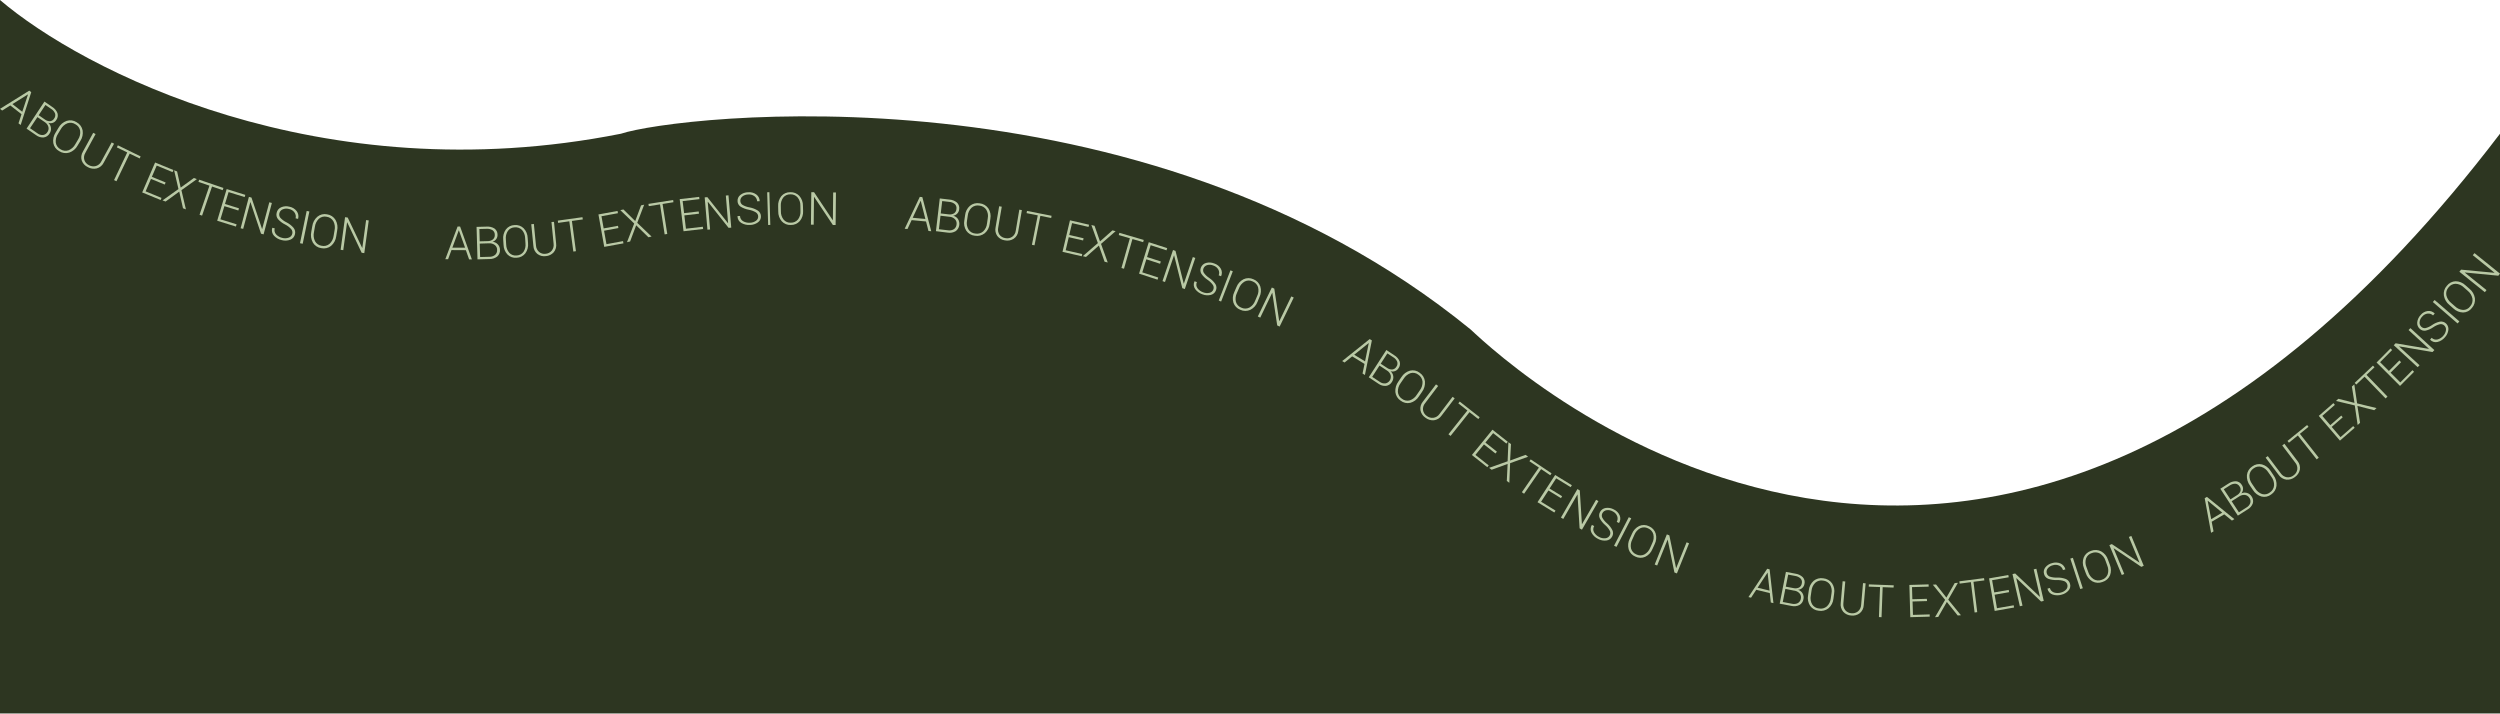 <svg width="1600" height="457" viewBox="0 0 1600 457" fill="none" xmlns="http://www.w3.org/2000/svg">
<path d="M397.39 85.588C204.508 123.938 52.096 44.509 2.28882e-05 0L0 456.628H1600L1600 282.851L1600 85.588C1270.3 518.486 964.516 232.718 941.277 210.927C729.223 38.059 432.249 73.966 397.39 85.588Z" fill="#2D3621"/>
<g clip-path="url(#clip0_103_1594)">
<path d="M13.762 73.089L6.59 67.486L1.386 70.755L0 69.669L18.734 58L20 59.006L13.229 80L11.833 78.914L13.762 73.089ZM7.956 66.611L14.254 71.54L17.911 60.475L17.85 60.424L7.956 66.611Z" fill="#B9C9A5"/>
<path d="M17 82.327L28.44 65L33.41 68.419C34.926 69.34 36.109 70.739 36.78 72.406C37.012 73.156 37.061 73.952 36.925 74.726C36.788 75.5 36.468 76.229 35.994 76.849C35.467 77.678 34.684 78.303 33.768 78.624C32.844 78.929 31.849 78.929 30.925 78.624C31.878 79.442 32.48 80.606 32.605 81.87C32.752 83.13 32.441 84.401 31.73 85.441C31.323 86.138 30.764 86.729 30.097 87.171C29.43 87.612 28.673 87.891 27.884 87.987C26.173 88.089 24.482 87.568 23.113 86.516L17 82.327ZM23.958 74.942L19.216 82.043L23.958 85.32C24.981 86.114 26.253 86.504 27.536 86.415C28.116 86.334 28.672 86.12 29.16 85.79C29.649 85.46 30.058 85.022 30.359 84.508C30.69 84.045 30.917 83.513 31.025 82.951C31.134 82.388 31.12 81.808 30.985 81.251C30.644 80.026 29.882 78.967 28.838 78.269L28.649 78.137L23.958 74.942ZM24.753 73.734L28.828 76.555C29.781 77.27 30.946 77.628 32.128 77.569C32.653 77.494 33.154 77.299 33.595 76.999C34.035 76.698 34.404 76.3 34.672 75.834C35.014 75.387 35.245 74.861 35.343 74.303C35.442 73.744 35.406 73.17 35.239 72.629C34.717 71.372 33.81 70.322 32.655 69.636L29.076 67.181L24.753 73.734Z" fill="#B9C9A5"/>
<path d="M49.65 93.175C48.505 95.28 46.608 96.882 44.334 97.663C43.259 97.993 42.124 98.082 41.01 97.924C39.897 97.765 38.832 97.364 37.893 96.747C36.914 96.219 36.066 95.48 35.411 94.584C34.757 93.688 34.312 92.656 34.11 91.567C33.749 89.203 34.284 86.79 35.613 84.799L37.382 81.868C38.52 79.768 40.4 78.162 42.657 77.359C43.716 77.018 44.838 76.918 45.941 77.068C47.044 77.217 48.099 77.613 49.027 78.224C50.018 78.758 50.878 79.504 51.544 80.409C52.211 81.313 52.667 82.354 52.881 83.455C53.258 85.822 52.733 88.243 51.409 90.244L49.65 93.175ZM49.947 89.338C51.052 87.695 51.534 85.715 51.306 83.751C51.159 82.857 50.805 82.01 50.273 81.275C49.74 80.541 49.044 79.939 48.239 79.517C47.496 79.022 46.646 78.707 45.758 78.6C44.87 78.492 43.969 78.593 43.127 78.896C41.302 79.643 39.794 81 38.864 82.733L37.085 85.694C35.974 87.35 35.485 89.343 35.705 91.322C35.835 92.201 36.171 93.037 36.684 93.763C37.197 94.489 37.873 95.086 38.66 95.505C39.413 96.011 40.275 96.337 41.176 96.455C42.077 96.573 42.994 96.482 43.853 96.187C45.705 95.456 47.234 94.092 48.168 92.34L49.947 89.338Z" fill="#B9C9A5"/>
<path d="M73 91.976L66.382 104.073C65.955 104.971 65.335 105.768 64.564 106.41C63.793 107.052 62.889 107.523 61.915 107.791C59.956 108.249 57.893 107.948 56.157 106.949C54.365 106.099 52.985 104.595 52.315 102.76C52.019 101.821 51.93 100.833 52.054 99.858C52.178 98.884 52.511 97.946 53.032 97.107L59.651 85L61.177 85.802L54.59 97.909C54.178 98.574 53.911 99.316 53.805 100.086C53.7 100.857 53.757 101.641 53.975 102.389C54.204 103.103 54.579 103.765 55.078 104.334C55.576 104.902 56.187 105.366 56.874 105.696C57.546 106.078 58.289 106.326 59.059 106.424C59.83 106.522 60.612 106.469 61.361 106.268C62.128 106.034 62.836 105.645 63.439 105.127C64.043 104.609 64.528 103.974 64.865 103.261L71.474 91.154L73 91.976Z" fill="#B9C9A5"/>
<path d="M89.403 101.411L82.993 98.338L74.529 116L73 115.252L81.424 97.559L74.792 94.332L75.43 93L90 100.1L89.403 101.411Z" fill="#B9C9A5"/>
<path d="M105.429 118.128L96.612 114.508L93.191 122.464L103.372 126.669L102.804 128L91 123.16L99.269 104L111 108.82L110.421 110.161L100.292 105.966L97.191 113.166L106.008 116.787L105.429 118.128Z" fill="#B9C9A5"/>
<path d="M115.628 120.074L124.102 113.912L126 114.642L116.112 121.715L118.98 134L117.111 133.28L114.718 122.635L105.978 128.988L104 128.258L114.214 121.005L111.445 109L113.344 109.73L115.628 120.074Z" fill="#B9C9A5"/>
<path d="M142.517 121.722L135.698 119.372L129.331 138L127.698 137.436L134.055 118.818L127 116.406L127.472 115L143 120.296L142.517 121.722Z" fill="#B9C9A5"/>
<path d="M152.548 134.717L143.604 131.941L141.074 140.352L151.415 143.56L150.99 145L139 141.278L145.071 121L157 124.712L156.565 126.131L146.295 122.933L143.998 130.553L152.943 133.329L152.548 134.717Z" fill="#B9C9A5"/>
<path d="M168.692 150L167.05 149.558L160.299 129.387H160.209L155.642 146.472L154 146.101L159.298 126L160.94 126.442L167.711 146.543H167.801L172.358 129.457L174 129.899L168.692 150Z" fill="#B9C9A5"/>
<path d="M187.054 149.583C187.181 149.078 187.188 148.55 187.073 148.042C186.957 147.534 186.724 147.06 186.391 146.659C185.295 145.448 183.985 144.45 182.526 143.713C180.792 142.875 179.237 141.71 177.946 140.282C177.476 139.715 177.15 139.043 176.996 138.323C176.843 137.603 176.867 136.857 177.065 136.148C177.226 135.385 177.568 134.672 178.062 134.068C178.556 133.463 179.187 132.986 179.904 132.676C181.578 131.938 183.456 131.8 185.22 132.283C187.102 132.618 188.784 133.657 189.924 135.187C190.426 135.873 190.765 136.665 190.914 137.501C191.063 138.337 191.018 139.197 190.784 140.013V140.086L189.178 139.724C189.344 139.085 189.366 138.418 189.245 137.77C189.123 137.122 188.86 136.508 188.473 135.973C187.624 134.801 186.355 134.001 184.93 133.74C183.583 133.348 182.141 133.443 180.858 134.009C180.341 134.237 179.885 134.581 179.526 135.015C179.166 135.45 178.913 135.961 178.785 136.51C178.658 137.009 178.65 137.532 178.763 138.035C178.877 138.538 179.108 139.007 179.438 139.404C180.565 140.616 181.912 141.604 183.407 142.318C185.116 143.18 186.637 144.37 187.883 145.822C188.347 146.392 188.669 147.064 188.822 147.783C188.975 148.501 188.955 149.246 188.763 149.956C188.601 150.725 188.249 151.442 187.739 152.041C187.229 152.64 186.576 153.102 185.842 153.387C184.111 154.08 182.2 154.189 180.402 153.697C178.487 153.304 176.74 152.333 175.397 150.917C174.771 150.249 174.334 149.427 174.13 148.536C173.926 147.644 173.963 146.715 174.237 145.842V145.77L175.832 146.132C175.625 146.825 175.607 147.562 175.78 148.265C175.953 148.968 176.311 149.612 176.817 150.131C177.868 151.208 179.217 151.949 180.692 152.26C182.059 152.636 183.511 152.568 184.837 152.064C185.387 151.872 185.879 151.544 186.267 151.11C186.655 150.676 186.926 150.151 187.054 149.583Z" fill="#B9C9A5"/>
<path d="M193.72 156L192 155.652L196.269 135L198 135.348L193.72 156Z" fill="#B9C9A5"/>
<path d="M215.202 151.172C214.899 153.59 213.712 155.804 211.879 157.37C210.999 158.069 209.979 158.561 208.891 158.811C207.803 159.061 206.674 159.063 205.586 158.816C204.493 158.668 203.446 158.273 202.522 157.66C201.598 157.047 200.82 156.232 200.246 155.273C199.073 153.16 198.712 150.679 199.232 148.31L199.83 144.901C200.131 142.491 201.301 140.281 203.113 138.703C203.97 137.989 204.972 137.479 206.047 137.213C207.123 136.947 208.243 136.93 209.325 137.164C210.432 137.317 211.492 137.718 212.429 138.338C213.366 138.957 214.158 139.781 214.746 140.748C215.931 142.857 216.293 145.343 215.76 147.711L215.202 151.172ZM214.118 147.422C214.558 145.465 214.295 143.413 213.378 141.637C212.927 140.846 212.303 140.171 211.554 139.666C210.805 139.16 209.952 138.838 209.062 138.724C208.199 138.522 207.302 138.53 206.443 138.748C205.584 138.965 204.787 139.385 204.116 139.974C202.693 141.337 201.779 143.163 201.532 145.139L200.935 148.579C200.489 150.533 200.733 152.585 201.624 154.374C202.052 155.161 202.655 155.835 203.386 156.341C204.116 156.848 204.953 157.171 205.829 157.287C206.708 157.499 207.624 157.499 208.504 157.288C209.383 157.076 210.202 156.658 210.896 156.068C212.344 154.717 213.277 152.887 213.53 150.903L214.118 147.422Z" fill="#B9C9A5"/>
<path d="M233.149 162L231.457 161.765L222.2 142.261H222.13L219.692 160.109L218 159.874L220.841 139L222.533 139.235L231.8 158.657H231.88L234.308 140.84L236 141.085L233.149 162Z" fill="#B9C9A5"/>
<path d="M298.16 160.115L288.942 160.054L286.783 165.888H285L292.843 145H294.473L302 166H300.217L298.16 160.115ZM289.502 158.519H297.651L293.699 147.439H293.607L289.502 158.519Z" fill="#B9C9A5"/>
<path d="M305.6 166L305 145.21L311.203 145.038C313.035 144.865 314.876 145.28 316.445 146.22C317.083 146.688 317.597 147.3 317.941 148.004C318.284 148.707 318.449 149.482 318.42 150.261C318.466 151.245 318.175 152.216 317.592 153.019C317.008 153.823 316.18 154.427 315.225 154.746C316.531 154.843 317.745 155.438 318.606 156.403C319.474 157.336 319.963 158.547 319.981 159.808C320.05 160.612 319.931 161.422 319.632 162.175C319.333 162.927 318.861 163.604 318.254 164.151C316.866 165.245 315.126 165.825 313.343 165.788L305.6 166ZM307.026 154.464L312.144 154.322C313.362 154.335 314.548 153.939 315.504 153.201C315.913 152.829 316.23 152.371 316.431 151.862C316.632 151.352 316.711 150.805 316.662 150.261C316.684 149.696 316.565 149.133 316.314 148.623C316.064 148.112 315.69 147.669 315.225 147.332C314.036 146.629 312.648 146.317 311.265 146.443L306.799 146.564L307.026 154.464ZM307.026 155.908L307.275 164.505L313.23 164.343C314.568 164.384 315.874 163.941 316.9 163.101C317.341 162.691 317.682 162.189 317.898 161.633C318.115 161.077 318.201 160.481 318.151 159.888C318.161 159.313 318.04 158.742 317.797 158.218C317.554 157.694 317.194 157.229 316.745 156.858C315.731 156.063 314.455 155.657 313.157 155.716H312.919L307.026 155.908Z" fill="#B9C9A5"/>
<path d="M337.947 155.656C338.194 157.968 337.57 160.289 336.2 162.161C335.532 163.016 334.683 163.711 333.715 164.195C332.747 164.679 331.684 164.94 330.603 164.958C329.541 165.074 328.467 164.948 327.459 164.591C326.452 164.233 325.537 163.653 324.781 162.892C323.205 161.202 322.309 158.983 322.268 156.665L322.052 153.353C321.81 151.047 322.418 148.733 323.76 146.849C324.411 145.995 325.244 145.3 326.197 144.814C327.15 144.328 328.2 144.064 329.268 144.041C330.341 143.926 331.427 144.053 332.446 144.412C333.464 144.771 334.391 145.353 335.159 146.117C336.763 147.792 337.675 150.018 337.712 152.345L337.947 155.656ZM336.082 152.424C336.061 150.511 335.365 148.668 334.118 147.224C333.517 146.589 332.777 146.104 331.958 145.805C331.138 145.507 330.261 145.404 329.396 145.504C328.539 145.514 327.696 145.727 326.937 146.128C326.177 146.528 325.523 147.104 325.027 147.807C323.989 149.405 323.537 151.318 323.75 153.215L323.957 156.556C323.992 158.475 324.686 160.323 325.92 161.785C326.505 162.417 327.229 162.902 328.034 163.203C328.838 163.503 329.701 163.61 330.554 163.515C331.425 163.502 332.28 163.288 333.055 162.889C333.83 162.489 334.503 161.915 335.022 161.212C336.079 159.608 336.535 157.677 336.308 155.765L336.082 152.424Z" fill="#B9C9A5"/>
<path d="M354.558 142L355.917 155.856C356.069 156.847 356.012 157.859 355.748 158.825C355.484 159.79 355.021 160.686 354.39 161.452C353.071 162.921 351.247 163.808 349.302 163.924C347.394 164.205 345.454 163.7 343.907 162.52C343.149 161.896 342.53 161.113 342.09 160.223C341.651 159.334 341.401 158.358 341.359 157.362L340 143.506L341.676 143.333L343.035 157.189C343.08 157.97 343.279 158.733 343.62 159.432C343.961 160.131 344.437 160.753 345.018 161.258C345.596 161.731 346.261 162.079 346.974 162.28C347.686 162.481 348.431 162.532 349.163 162.428C349.924 162.382 350.668 162.177 351.35 161.828C352.032 161.478 352.637 160.99 353.13 160.394C353.618 159.776 353.973 159.06 354.175 158.293C354.376 157.525 354.419 156.723 354.301 155.938L352.942 142.081L354.558 142Z" fill="#B9C9A5"/>
<path d="M373 140.437L366.026 141.396L368.596 160.766L366.933 161L364.362 141.63L357.189 142.65L357 141.192L372.771 139L373 140.437Z" fill="#B9C9A5"/>
<path d="M395.774 145.958L386.599 147.656L388.132 156.261L398.738 154.317L399 155.749L386.71 158L383 137.241L395.219 135L395.481 136.453L384.946 138.387L386.337 146.183L395.512 144.505L395.774 145.958Z" fill="#B9C9A5"/>
<path d="M406.542 141.49L410.277 131.457L412.269 131L407.837 142.609L417 151.402L415.008 151.849L407.149 144.184L403.275 154.543L401.283 155L405.884 143.056L397 134.507L398.992 134.05L406.542 141.49Z" fill="#B9C9A5"/>
<path d="M431 129.419L424.043 130.544L427.05 149.737L425.376 150L422.419 130.807L415.221 131.942L415 130.493L430.82 128L431 129.419Z" fill="#B9C9A5"/>
<path d="M447.34 136.759L437.986 137.853L439.005 146.374L449.827 145.12L450 146.545L437.456 148L435 127.445L447.463 126L447.636 127.445L436.885 128.69L437.813 136.408L447.167 135.324L447.34 136.759Z" fill="#B9C9A5"/>
<path d="M468 145.682L466.295 145.823L453.076 129.177H452.956L454.45 146.859L452.755 147L451 126.328L452.705 126.177L465.894 142.833H465.984L464.53 125.151L466.225 125L468 145.682Z" fill="#B9C9A5"/>
<path d="M485.227 138.449C485.21 137.951 485.071 137.463 484.821 137.025C484.571 136.588 484.216 136.213 483.787 135.932C482.409 135.113 480.885 134.544 479.293 134.254C477.416 133.925 475.621 133.255 474.006 132.28C473.406 131.886 472.914 131.359 472.57 130.744C472.226 130.129 472.042 129.444 472.032 128.746C471.975 128.001 472.105 127.254 472.411 126.567C472.717 125.88 473.19 125.273 473.79 124.797C475.182 123.68 476.933 123.059 478.747 123.04C480.634 122.847 482.526 123.355 484.034 124.462C484.702 124.96 485.244 125.597 485.618 126.326C485.992 127.054 486.189 127.855 486.193 128.667V128.746L484.568 128.835C484.546 128.206 484.382 127.589 484.087 127.026C483.793 126.464 483.374 125.969 482.861 125.577C481.727 124.726 480.294 124.326 478.861 124.462C477.469 124.454 476.12 124.923 475.055 125.785C474.634 126.132 474.302 126.569 474.086 127.06C473.87 127.552 473.776 128.085 473.811 128.618C473.82 129.109 473.949 129.591 474.188 130.025C474.428 130.459 474.771 130.832 475.189 131.115C476.601 131.932 478.16 132.484 479.786 132.744C481.652 133.09 483.43 133.78 485.021 134.777C485.614 135.178 486.1 135.706 486.442 136.32C486.783 136.934 486.969 137.616 486.985 138.311C487.048 139.065 486.912 139.821 486.59 140.511C486.268 141.201 485.771 141.802 485.144 142.26C483.672 143.356 481.866 143.959 480.002 143.977C478.081 144.108 476.164 143.671 474.51 142.724C473.731 142.278 473.088 141.642 472.648 140.881C472.207 140.12 471.984 139.261 472.001 138.39V138.301L473.616 138.213C473.616 138.905 473.807 139.585 474.168 140.184C474.529 140.784 475.048 141.282 475.672 141.628C476.975 142.338 478.467 142.661 479.961 142.556C481.366 142.543 482.729 142.097 483.848 141.282C484.307 140.959 484.674 140.53 484.915 140.035C485.156 139.54 485.263 138.995 485.227 138.449Z" fill="#B9C9A5"/>
<path d="M493 143.939L491.615 144L491 123.061L492.393 123L493 143.939Z" fill="#B9C9A5"/>
<path d="M513.983 134.994C514.125 137.327 513.388 139.629 511.915 141.446C511.196 142.269 510.303 142.923 509.302 143.362C508.3 143.801 507.214 144.015 506.121 143.987C505.042 144.051 503.962 143.873 502.961 143.466C501.96 143.059 501.063 142.433 500.336 141.635C498.81 139.868 498.005 137.594 498.08 135.262L498.02 132.016C497.869 129.698 498.576 127.405 500.008 125.574C500.706 124.747 501.581 124.087 502.568 123.644C503.556 123.201 504.631 122.985 505.713 123.013C506.806 122.948 507.9 123.126 508.916 123.535C509.932 123.943 510.844 124.572 511.587 125.376C513.128 127.136 513.948 129.411 513.883 131.748L513.983 134.994ZM512.243 131.669C512.308 129.744 511.681 127.86 510.474 126.358C509.898 125.686 509.173 125.157 508.358 124.812C507.542 124.468 506.657 124.317 505.773 124.373C504.907 124.345 504.048 124.519 503.262 124.883C502.477 125.247 501.788 125.79 501.25 126.467C500.128 128.024 499.583 129.923 499.71 131.838L499.769 135.203C499.701 137.13 500.313 139.021 501.499 140.543C502.056 141.211 502.763 141.739 503.562 142.084C504.362 142.429 505.231 142.581 506.101 142.528C506.982 142.557 507.858 142.383 508.661 142.019C509.464 141.656 510.173 141.114 510.732 140.434C511.878 138.871 512.434 136.956 512.303 135.024L512.243 131.669Z" fill="#B9C9A5"/>
<path d="M534.792 144H533.035L521.048 126.026H520.955L520.767 143.808H519L519.229 123H520.996L532.952 140.934H533.046L533.233 123.192H535L534.792 144Z" fill="#B9C9A5"/>
<path d="M592.655 141.744L583.449 140.879L580.78 146.57L579 146.405L588.666 126L590.292 126.154L596 148L594.21 147.825L592.655 141.744ZM584.135 139.377L592.236 140.138L589.29 128.562H589.198L584.135 139.377Z" fill="#B9C9A5"/>
<path d="M599 147.954L601.453 127L607.584 127.716C609.396 127.825 611.124 128.518 612.51 129.691C613.071 130.251 613.488 130.94 613.723 131.697C613.958 132.455 614.005 133.259 613.859 134.039C613.759 135.04 613.323 135.978 612.622 136.699C611.931 137.423 611.03 137.91 610.047 138.091C611.306 138.362 612.407 139.119 613.113 140.198C613.893 141.439 614.173 142.931 613.896 144.371C613.619 145.811 612.805 147.091 611.621 147.954C610.103 148.857 608.313 149.191 606.572 148.895L599 147.954ZM601.912 138.06L600.891 146.705L606.736 147.391C608.038 147.62 609.379 147.365 610.507 146.675C610.999 146.321 611.407 145.862 611.7 145.331C611.994 144.8 612.165 144.211 612.203 143.605C612.29 143.034 612.25 142.45 612.088 141.895C611.925 141.34 611.644 140.827 611.263 140.393C610.386 139.461 609.204 138.876 607.932 138.745H607.727L601.912 138.06ZM602.076 136.597L607.114 137.19C608.312 137.383 609.539 137.155 610.589 136.546C611.036 136.232 611.406 135.82 611.67 135.341C611.934 134.863 612.085 134.33 612.111 133.783C612.217 133.22 612.184 132.64 612.015 132.092C611.845 131.545 611.545 131.047 611.14 130.642C610.079 129.766 608.764 129.257 607.39 129.189L603.006 128.678L602.076 136.597Z" fill="#B9C9A5"/>
<path d="M633.386 143.274C633.158 145.589 632.032 147.736 630.233 149.282C629.369 149.981 628.355 150.486 627.265 150.761C626.175 151.036 625.035 151.074 623.928 150.873C622.819 150.766 621.75 150.421 620.797 149.864C619.844 149.306 619.032 148.551 618.421 147.652C617.166 145.672 616.72 143.311 617.172 141.031L617.663 137.75C617.884 135.45 618.977 133.31 620.734 131.742C621.578 131.039 622.574 130.529 623.649 130.248C624.725 129.968 625.852 129.924 626.947 130.121C628.071 130.23 629.156 130.578 630.125 131.14C631.093 131.702 631.92 132.465 632.546 133.372C633.818 135.346 634.278 137.708 633.836 139.993L633.386 143.274ZM632.168 139.726C632.545 137.846 632.215 135.898 631.236 134.232C630.754 133.488 630.1 132.86 629.326 132.399C628.552 131.938 627.679 131.656 626.773 131.574C625.895 131.408 624.989 131.444 624.128 131.679C623.268 131.914 622.476 132.342 621.819 132.928C620.424 134.28 619.56 136.058 619.373 137.957L618.881 141.278C618.501 143.16 618.816 145.111 619.772 146.792C620.228 147.541 620.862 148.175 621.622 148.641C622.382 149.106 623.246 149.391 624.143 149.47C625.033 149.641 625.951 149.611 626.827 149.381C627.703 149.151 628.511 148.728 629.189 148.146C630.615 146.794 631.496 144.997 631.676 143.076L632.168 139.726Z" fill="#B9C9A5"/>
<path d="M654 134.469L651.7 147.952C651.586 148.936 651.259 149.882 650.743 150.726C650.228 151.57 649.535 152.291 648.713 152.839C647.057 153.883 645.062 154.241 643.148 153.839C641.227 153.591 639.481 152.592 638.289 151.06C637.721 150.265 637.327 149.357 637.135 148.397C636.943 147.437 636.956 146.447 637.174 145.493L639.464 132L641.136 132.29L638.837 145.773C638.668 146.531 638.655 147.315 638.799 148.078C638.943 148.842 639.24 149.567 639.673 150.211C640.124 150.815 640.693 151.321 641.345 151.697C641.997 152.074 642.719 152.313 643.466 152.4C644.204 152.554 644.966 152.559 645.706 152.415C646.446 152.271 647.15 151.98 647.777 151.56C648.411 151.108 648.942 150.527 649.338 149.856C649.735 149.184 649.986 148.437 650.077 147.662L652.367 134.169L654 134.469Z" fill="#B9C9A5"/>
<path d="M672.759 139.518L665.83 138.156L662.089 157L660.429 156.669L664.17 137.825L657 136.413L657.282 135L673 138.096L672.759 139.518Z" fill="#B9C9A5"/>
<path d="M693.178 153.902L684.005 151.792L682.038 160.162L692.648 162.603L692.312 164L680 161.176L684.77 141L697 143.813L696.664 145.23L686.115 142.799L684.321 150.385L693.494 152.495L693.178 153.902Z" fill="#B9C9A5"/>
<path d="M703.993 154.518L711.966 147.436L714 147.957L704.654 156.09L708.956 168L706.922 167.489L703.292 157.152L695.034 164.454L693 163.933L702.641 155.589L698.481 144L700.515 144.521L703.993 154.518Z" fill="#B9C9A5"/>
<path d="M731.614 154.987L724.757 152.985L719.363 172L717.717 171.515L723.111 152.5L716 150.435L716.406 149L732 153.563L731.614 154.987Z" fill="#B9C9A5"/>
<path d="M742.46 168.812L733.65 165.956L731.07 174.311L741.26 177.608L740.83 179L729 175.13L735.21 155L747 158.799L746.56 160.212L736.43 156.935L734.1 164.502L742.92 167.348L742.46 168.812Z" fill="#B9C9A5"/>
<path d="M758.278 185L756.678 184.427L751.438 163.456H751.348L745.601 180.491L744 179.918L750.732 160L752.322 160.573L757.582 181.503H757.672L763.409 164.509L765 165.082L758.278 185Z" fill="#B9C9A5"/>
<path d="M776.523 185.302C776.716 184.837 776.795 184.334 776.752 183.834C776.71 183.334 776.547 182.85 776.276 182.422C775.365 181.129 774.216 180.009 772.888 179.115C771.311 178.085 769.954 176.77 768.894 175.242C768.524 174.65 768.303 173.982 768.249 173.292C768.196 172.602 768.311 171.909 768.586 171.27C768.845 170.556 769.278 169.913 769.848 169.394C770.418 168.876 771.108 168.498 771.861 168.291C773.604 167.812 775.464 167.927 777.128 168.618C778.927 169.19 780.435 170.4 781.348 172.005C781.743 172.727 781.964 173.527 781.996 174.343C782.028 175.16 781.87 175.973 781.533 176.722L781.472 176.791L779.952 176.225C780.197 175.638 780.307 175.006 780.275 174.374C780.243 173.741 780.07 173.123 779.767 172.561C779.095 171.335 777.964 170.404 776.605 169.959C775.332 169.41 773.9 169.311 772.559 169.681C772.029 169.837 771.543 170.109 771.139 170.476C770.735 170.843 770.423 171.295 770.228 171.796C770.039 172.254 769.963 172.748 770.005 173.24C770.048 173.731 770.209 174.206 770.475 174.627C771.409 175.934 772.594 177.057 773.966 177.934C775.525 178.982 776.857 180.314 777.888 181.856C778.258 182.458 778.476 183.136 778.526 183.834C778.576 184.533 778.456 185.233 778.176 185.878C777.913 186.591 777.469 187.228 776.887 187.733C776.304 188.238 775.6 188.593 774.839 188.768C773.044 189.186 771.158 189.036 769.458 188.341C767.636 187.705 766.057 186.548 764.93 185.024C764.411 184.307 764.096 183.471 764.019 182.599C763.941 181.727 764.103 180.851 764.489 180.059V179.989L765.998 180.545C765.7 181.184 765.581 181.889 765.655 182.586C765.729 183.284 765.993 183.95 766.419 184.518C767.306 185.678 768.528 186.559 769.931 187.05C771.225 187.591 772.664 187.716 774.038 187.407C774.604 187.292 775.129 187.037 775.564 186.669C775.999 186.3 776.329 185.829 776.523 185.302Z" fill="#B9C9A5"/>
<path d="M781.518 193L780 192.352L787.482 173L789 173.638L781.518 193Z" fill="#B9C9A5"/>
<path d="M804.79 193.234C803.954 195.438 802.315 197.247 800.2 198.3C799.187 198.771 798.081 199.01 796.963 199C795.845 198.989 794.744 198.73 793.74 198.24C792.718 197.85 791.797 197.238 791.043 196.448C790.288 195.658 789.72 194.711 789.38 193.674C788.718 191.418 788.926 188.996 789.963 186.885L791.299 183.801C792.133 181.603 793.754 179.791 795.85 178.714C796.836 178.244 797.916 178 799.009 178C800.103 178 801.182 178.244 802.169 178.714C803.202 179.109 804.135 179.726 804.901 180.523C805.667 181.319 806.247 182.274 806.599 183.32C807.282 185.578 807.088 188.008 806.056 190.129L804.79 193.234ZM804.579 189.459C805.443 187.713 805.65 185.716 805.162 183.831C804.902 182.982 804.45 182.203 803.84 181.556C803.231 180.908 802.48 180.409 801.646 180.096C800.863 179.713 800 179.519 799.128 179.529C798.255 179.54 797.397 179.754 796.623 180.156C794.937 181.117 793.643 182.637 792.967 184.452L791.621 187.556C790.76 189.302 790.536 191.291 790.988 193.184C791.228 194.025 791.664 194.799 792.259 195.442C792.853 196.085 793.591 196.581 794.413 196.888C795.211 197.282 796.09 197.487 796.98 197.487C797.87 197.487 798.749 197.282 799.547 196.888C801.26 195.937 802.575 194.407 803.253 192.573L804.579 189.459Z" fill="#B9C9A5"/>
<path d="M818.969 209L817.408 208.274L814.275 187.382H814.194L806.571 203.27L805 202.554L813.98 184L815.551 184.726L818.694 205.528H818.776L826.429 189.71L828 190.427L818.969 209Z" fill="#B9C9A5"/>
<path d="M873.301 232.913L865.391 228.068L860.529 232.008L859 231.072L876.604 217L878 217.864L873.546 240L872.017 239.054L873.301 232.913ZM866.696 227.029L873.627 231.277L876.012 219.582H875.941L866.696 227.029Z" fill="#B9C9A5"/>
<path d="M876 241.467L887.28 224L892.29 227.327C893.832 228.219 895.045 229.593 895.746 231.242C895.997 231.984 896.063 232.777 895.939 233.551C895.815 234.325 895.504 235.057 895.034 235.682C894.517 236.517 893.738 237.155 892.82 237.492C891.9 237.83 890.897 237.865 889.955 237.593C890.928 238.391 891.554 239.542 891.698 240.799C891.866 242.051 891.574 243.321 890.877 244.369C890.479 245.07 889.927 245.67 889.264 246.123C888.6 246.575 887.843 246.868 887.05 246.979C885.325 247.112 883.61 246.62 882.211 245.593L876 241.467ZM882.862 233.982L878.204 241.194L883.043 244.379C884.088 245.155 885.378 245.515 886.669 245.391C887.233 245.28 887.769 245.057 888.246 244.734C888.723 244.411 889.131 243.996 889.447 243.511C889.762 243.027 889.978 242.484 890.083 241.914C890.188 241.344 890.178 240.759 890.055 240.192C889.692 238.974 888.906 237.93 887.841 237.249L887.651 237.128L882.862 233.982ZM883.654 232.769L887.811 235.51C888.781 236.208 889.959 236.548 891.147 236.47C891.675 236.388 892.177 236.185 892.616 235.879C893.055 235.572 893.419 235.169 893.682 234.7C894.022 234.248 894.248 233.718 894.339 233.158C894.429 232.597 894.383 232.023 894.203 231.484C893.654 230.244 892.723 229.215 891.548 228.551L887.922 226.164L883.654 232.769Z" fill="#B9C9A5"/>
<path d="M908.113 253.683C906.844 255.717 904.88 257.188 902.607 257.807C901.531 258.059 900.414 258.064 899.336 257.822C898.258 257.58 897.245 257.096 896.369 256.404C895.45 255.802 894.673 254.996 894.095 254.045C893.517 253.094 893.153 252.023 893.03 250.909C892.843 248.494 893.536 246.094 894.976 244.176L896.911 241.341C898.183 239.318 900.136 237.85 902.397 237.217C903.456 236.949 904.56 236.929 905.628 237.159C906.696 237.389 907.699 237.864 908.564 238.547C909.496 239.159 910.284 239.976 910.872 240.938C911.46 241.901 911.833 242.986 911.964 244.115C912.17 246.533 911.486 248.942 910.049 250.868L908.113 253.683ZM908.685 249.837C909.88 248.271 910.498 246.32 910.43 244.331C910.352 243.419 910.069 242.537 909.605 241.755C909.14 240.974 908.506 240.313 907.752 239.825C907.063 239.269 906.257 238.886 905.399 238.707C904.54 238.528 903.653 238.558 902.808 238.794C900.969 239.416 899.397 240.678 898.365 242.362L896.39 245.218C895.195 246.8 894.574 248.762 894.635 250.765C894.7 251.663 894.969 252.532 895.42 253.304C895.871 254.075 896.492 254.728 897.232 255.208C897.935 255.765 898.753 256.147 899.622 256.326C900.492 256.504 901.39 256.475 902.246 256.24C904.107 255.628 905.698 254.361 906.739 252.662L908.685 249.837Z" fill="#B9C9A5"/>
<path d="M931 254.951L922.628 265.956C922.072 266.781 921.343 267.478 920.491 267.999C919.639 268.52 918.684 268.853 917.69 268.977C915.697 269.131 913.721 268.518 912.173 267.265C910.551 266.149 909.438 264.446 909.074 262.523C908.93 261.547 908.996 260.553 909.27 259.605C909.543 258.657 910.017 257.778 910.659 257.025L919.041 246L920.413 247.007L912.041 258.082C911.534 258.682 911.157 259.378 910.931 260.128C910.706 260.878 910.638 261.665 910.73 262.442C910.844 263.183 911.107 263.893 911.505 264.53C911.904 265.167 912.428 265.717 913.047 266.147C913.645 266.629 914.334 266.989 915.074 267.205C915.813 267.421 916.589 267.489 917.355 267.406C918.14 267.293 918.892 267.018 919.564 266.6C920.236 266.183 920.812 265.63 921.256 264.979L929.639 253.974L931 254.951Z" fill="#B9C9A5"/>
<path d="M946.093 268.198L940.476 263.786L928.356 279L927 277.935L939.13 262.721L933.32 258.156L934.227 257L947 267.052L946.093 268.198Z" fill="#B9C9A5"/>
<path d="M957.102 290.248L949.735 284.427L944.268 291.144L952.8 297.882L951.88 299L942 291.205L955.171 275L965 282.755L964.08 283.883L955.61 277.206L950.654 283.248L958.032 289.07L957.102 290.248Z" fill="#B9C9A5"/>
<path d="M966.468 294.728L976.354 291.098L978 292.315L966.478 296.424L965.979 309L964.353 307.793L964.882 296.913L954.656 300.642L953 299.426L964.872 295.227L965.38 283L967.026 284.217L966.468 294.728Z" fill="#B9C9A5"/>
<path d="M992.171 304.16L986.31 300.233L975.415 316L974 315.006L984.895 299.249L978.831 295.183L979.649 294L993 302.947L992.171 304.16Z" fill="#B9C9A5"/>
<path d="M999.016 318.829L990.984 313.909L986.301 321.104L995.544 326.793L994.764 328L984 321.404L995.298 304L1006 310.546L1005.21 311.774L995.965 306.116L991.724 312.662L999.755 317.582L999.016 318.829Z" fill="#B9C9A5"/>
<path d="M1012.45 339L1010.94 338.131L1009.61 316.508H1009.53L1000.5 332.127L999 331.247L1009.55 313L1011.06 313.869L1012.42 335.451H1012.5L1021.5 319.873L1023 320.743L1012.45 339Z" fill="#B9C9A5"/>
<path d="M1030.21 342.699C1030.46 342.254 1030.6 341.758 1030.62 341.251C1030.64 340.744 1030.53 340.24 1030.31 339.779C1029.57 338.37 1028.56 337.108 1027.34 336.057C1025.9 334.839 1024.71 333.364 1023.84 331.712C1023.54 331.067 1023.4 330.361 1023.44 329.653C1023.47 328.944 1023.68 328.254 1024.04 327.639C1024.39 326.965 1024.91 326.383 1025.54 325.939C1026.17 325.496 1026.9 325.205 1027.67 325.09C1029.45 324.822 1031.27 325.155 1032.83 326.033C1034.56 326.817 1035.91 328.208 1036.63 329.926C1036.93 330.696 1037.05 331.523 1036.98 332.345C1036.91 333.167 1036.65 333.962 1036.21 334.672L1036.15 334.732L1034.71 333.99C1035.03 333.431 1035.22 332.811 1035.26 332.173C1035.31 331.535 1035.21 330.895 1034.98 330.298C1034.46 328.976 1033.45 327.898 1032.14 327.288C1030.94 326.582 1029.53 326.315 1028.15 326.535C1027.6 326.628 1027.08 326.843 1026.63 327.163C1026.18 327.483 1025.81 327.9 1025.56 328.381C1025.31 328.818 1025.17 329.305 1025.15 329.803C1025.13 330.301 1025.23 330.797 1025.44 331.251C1026.22 332.672 1027.27 333.936 1028.54 334.973C1029.96 336.211 1031.12 337.703 1031.95 339.368C1032.25 340.015 1032.38 340.721 1032.35 341.428C1032.31 342.136 1032.11 342.825 1031.75 343.441C1031.39 344.124 1030.87 344.71 1030.23 345.146C1029.58 345.583 1028.83 345.855 1028.05 345.939C1026.21 346.157 1024.35 345.787 1022.74 344.886C1020.98 344.046 1019.54 342.696 1018.61 341.023C1018.18 340.246 1017.97 339.374 1018 338.493C1018.03 337.613 1018.3 336.755 1018.78 336.006L1018.84 335.946L1020.28 336.679C1019.9 337.28 1019.7 337.97 1019.68 338.676C1019.67 339.382 1019.85 340.078 1020.21 340.692C1020.95 341.959 1022.06 342.985 1023.4 343.642C1024.61 344.34 1026.03 344.636 1027.43 344.485C1028.01 344.44 1028.57 344.253 1029.06 343.94C1029.54 343.628 1029.94 343.201 1030.21 342.699Z" fill="#B9C9A5"/>
<path d="M1034.58 350L1033 349.26L1042.43 331L1044 331.74L1034.58 350Z" fill="#B9C9A5"/>
<path d="M1057.58 351.358C1056.71 353.562 1055.05 355.353 1052.92 356.375C1051.91 356.817 1050.82 357.03 1049.72 356.997C1048.62 356.964 1047.54 356.686 1046.56 356.185C1045.56 355.776 1044.65 355.145 1043.92 354.34C1043.19 353.534 1042.64 352.574 1042.33 351.529C1041.71 349.255 1041.97 346.833 1043.04 344.736L1044.43 341.666C1045.3 339.476 1046.95 337.688 1049.06 336.649C1050.05 336.198 1051.13 335.977 1052.22 336.002C1053.31 336.026 1054.38 336.295 1055.35 336.789C1056.37 337.206 1057.28 337.845 1058.03 338.661C1058.77 339.476 1059.33 340.448 1059.65 341.505C1060.29 343.778 1060.05 346.207 1058.97 348.308L1057.58 351.358ZM1057.46 347.566C1058.34 345.833 1058.58 343.842 1058.14 341.947C1057.91 341.09 1057.47 340.3 1056.88 339.638C1056.29 338.977 1055.55 338.462 1054.73 338.134C1053.96 337.733 1053.1 337.52 1052.24 337.511C1051.37 337.503 1050.51 337.699 1049.73 338.083C1048.04 339.014 1046.72 340.507 1046 342.308L1044.61 345.398C1043.71 347.13 1043.45 349.121 1043.86 351.027C1044.08 351.874 1044.5 352.656 1045.08 353.311C1045.66 353.966 1046.38 354.476 1047.19 354.8C1047.98 355.211 1048.85 355.434 1049.73 355.451C1050.62 355.469 1051.5 355.28 1052.3 354.9C1054.02 353.976 1055.35 352.473 1056.08 350.656L1057.46 347.566Z" fill="#B9C9A5"/>
<path d="M1073.22 367L1071.62 366.364L1067.33 345.43H1067.24L1060.59 361.925L1059 361.29L1066.78 342L1068.38 342.636L1072.68 363.529H1072.78L1079.42 347.075L1081 347.71L1073.22 367Z" fill="#B9C9A5"/>
<path d="M1132.67 379.573L1124 377.47L1120.68 382.528L1119 382.122L1131.02 364L1132.55 364.377L1135 386L1133.31 385.593L1132.67 379.573ZM1124.87 376.131L1132.5 377.986L1131.27 366.539H1131.18L1124.87 376.131Z" fill="#B9C9A5"/>
<path d="M1139 386.365L1142.99 366L1149.04 367.146C1150.84 367.383 1152.52 368.188 1153.81 369.439C1154.33 370.03 1154.7 370.737 1154.88 371.497C1155.05 372.258 1155.04 373.05 1154.84 373.804C1154.66 374.768 1154.17 375.649 1153.43 376.308C1152.69 376.968 1151.76 377.38 1150.76 377.485C1151.99 377.845 1153.02 378.665 1153.64 379.768C1154.28 380.859 1154.49 382.145 1154.22 383.378C1154.12 384.175 1153.83 384.938 1153.37 385.606C1152.92 386.274 1152.31 386.83 1151.6 387.23C1150.02 388.008 1148.2 388.204 1146.48 387.783L1139 386.365ZM1142.63 376.871L1140.98 385.279L1146.77 386.375C1148.06 386.717 1149.43 386.581 1150.62 385.993C1151.14 385.687 1151.58 385.271 1151.91 384.775C1152.25 384.279 1152.46 383.715 1152.54 383.127C1152.67 382.574 1152.68 381.999 1152.56 381.445C1152.43 380.89 1152.19 380.369 1151.84 379.918C1151.03 378.934 1149.89 378.269 1148.62 378.048H1148.4L1142.63 376.871ZM1142.91 375.463L1147.89 376.399C1149.07 376.68 1150.32 376.545 1151.41 376.016C1151.88 375.744 1152.28 375.368 1152.58 374.918C1152.88 374.468 1153.07 373.956 1153.14 373.422C1153.29 372.878 1153.3 372.307 1153.17 371.758C1153.04 371.209 1152.78 370.7 1152.4 370.274C1151.41 369.339 1150.13 368.743 1148.77 368.575L1144.43 367.76L1142.91 375.463Z" fill="#B9C9A5"/>
<path d="M1173.39 383.263C1173.16 385.58 1172.04 387.729 1170.24 389.282C1169.38 389.981 1168.36 390.486 1167.27 390.761C1166.18 391.036 1165.04 391.074 1163.94 390.873C1162.83 390.767 1161.76 390.423 1160.8 389.868C1159.85 389.312 1159.04 388.558 1158.43 387.661C1157.17 385.681 1156.72 383.321 1157.17 381.04L1157.65 377.758C1157.87 375.456 1158.96 373.313 1160.72 371.74C1161.56 371.039 1162.56 370.53 1163.64 370.249C1164.71 369.969 1165.84 369.924 1166.94 370.119C1168.06 370.227 1169.14 370.573 1170.11 371.134C1171.08 371.694 1171.91 372.455 1172.54 373.361C1173.82 375.332 1174.28 377.696 1173.84 379.982L1173.39 383.263ZM1172.17 379.725C1172.55 377.841 1172.21 375.887 1171.23 374.22C1170.74 373.477 1170.09 372.852 1169.31 372.392C1168.54 371.933 1167.67 371.652 1166.76 371.572C1165.88 371.409 1164.98 371.448 1164.12 371.685C1163.26 371.922 1162.47 372.35 1161.82 372.936C1160.42 374.289 1159.56 376.067 1159.38 377.966L1158.89 381.277C1158.51 383.163 1158.83 385.117 1159.79 386.801C1160.25 387.541 1160.88 388.164 1161.64 388.621C1162.4 389.078 1163.26 389.355 1164.15 389.43C1165.04 389.602 1165.96 389.572 1166.84 389.34C1167.71 389.108 1168.52 388.682 1169.2 388.096C1170.62 386.747 1171.5 384.954 1171.69 383.036L1172.17 379.725Z" fill="#B9C9A5"/>
<path d="M1194 373.328L1192.79 387.256C1192.76 388.262 1192.51 389.249 1192.07 390.15C1191.63 391.05 1191 391.843 1190.24 392.475C1188.66 393.671 1186.68 394.195 1184.73 393.935C1182.79 393.84 1180.96 392.967 1179.64 391.504C1179.01 390.743 1178.54 389.851 1178.27 388.89C1178 387.928 1177.93 386.919 1178.07 385.929L1179.28 372L1180.98 372.153L1179.76 386.082C1179.66 386.867 1179.71 387.666 1179.91 388.431C1180.12 389.195 1180.48 389.908 1180.97 390.524C1181.45 391.102 1182.05 391.573 1182.72 391.91C1183.39 392.247 1184.12 392.443 1184.86 392.485C1185.61 392.578 1186.38 392.519 1187.11 392.311C1187.84 392.102 1188.53 391.748 1189.12 391.27C1189.72 390.755 1190.21 390.118 1190.56 389.401C1190.9 388.684 1191.09 387.901 1191.13 387.103L1192.34 373.185L1194 373.328Z" fill="#B9C9A5"/>
<path d="M1211.88 376.046L1204.91 375.785L1204.19 395L1202.52 394.93L1203.23 375.715L1196 375.444L1196.06 374L1212 374.602L1211.88 376.046Z" fill="#B9C9A5"/>
<path d="M1233.31 384.69L1224.04 384.961L1224.29 393.527L1235 393.217V394.649L1222.59 395L1222 374.361L1234.33 374V375.453L1223.69 375.753L1223.91 383.508L1233.18 383.248L1233.31 384.69Z" fill="#B9C9A5"/>
<path d="M1245.69 382.467L1251 373.161L1253.07 373L1246.87 383.788L1255 393.75L1252.93 393.911L1245.98 385.24L1240.48 394.839L1238.41 395L1244.88 383.909L1237 374.21L1239.07 374.059L1245.69 382.467Z" fill="#B9C9A5"/>
<path d="M1270 371.452L1263.03 372.351L1265.43 391.775L1263.75 392L1261.36 372.576L1254.18 373.517L1254 372.045L1269.78 370L1270 371.452Z" fill="#B9C9A5"/>
<path d="M1285.82 378.987L1276.56 380.618L1278.05 389.256L1288.76 387.379L1289 388.815L1276.6 391L1273 370.165L1285.33 368L1285.58 369.457L1274.95 371.324L1276.3 379.151L1285.56 377.53L1285.82 378.987Z" fill="#B9C9A5"/>
<path d="M1308 384.59L1306.29 384.969L1290.47 370.01H1290.39L1294.41 387.621L1292.7 388L1288 367.42L1289.71 367.031L1305.49 381.949H1305.58L1301.57 364.389L1303.28 364L1308 384.59Z" fill="#B9C9A5"/>
<path d="M1323.07 374.092C1322.93 373.609 1322.69 373.164 1322.35 372.789C1322.01 372.414 1321.59 372.12 1321.12 371.929C1319.61 371.418 1318.01 371.183 1316.41 371.235C1314.54 371.313 1312.66 371.041 1310.89 370.431C1310.22 370.17 1309.63 369.757 1309.17 369.228C1308.7 368.698 1308.37 368.066 1308.2 367.385C1307.98 366.667 1307.94 365.908 1308.08 365.171C1308.22 364.435 1308.54 363.741 1309.01 363.149C1310.1 361.762 1311.64 360.781 1313.38 360.372C1315.16 359.791 1317.1 359.894 1318.8 360.659C1319.55 361.008 1320.22 361.52 1320.75 362.155C1321.27 362.79 1321.65 363.534 1321.84 364.33V364.419L1320.3 364.846C1320.14 364.232 1319.84 363.659 1319.43 363.169C1319.02 362.679 1318.5 362.283 1317.91 362.008C1316.64 361.424 1315.2 361.332 1313.86 361.751C1312.51 362.042 1311.32 362.79 1310.48 363.864C1310.16 364.293 1309.94 364.791 1309.84 365.317C1309.74 365.844 1309.77 366.386 1309.92 366.899C1310.05 367.377 1310.29 367.818 1310.62 368.189C1310.96 368.559 1311.37 368.848 1311.84 369.032C1313.38 369.535 1315.01 369.747 1316.63 369.657C1318.5 369.605 1320.36 369.908 1322.11 370.55C1322.77 370.817 1323.36 371.233 1323.83 371.764C1324.3 372.295 1324.63 372.926 1324.8 373.606C1325.02 374.328 1325.06 375.095 1324.9 375.835C1324.75 376.575 1324.41 377.265 1323.91 377.842C1322.75 379.219 1321.16 380.187 1319.39 380.6C1317.56 381.15 1315.6 381.133 1313.78 380.55C1312.93 380.276 1312.17 379.787 1311.57 379.132C1310.98 378.477 1310.57 377.679 1310.39 376.82V376.731L1311.92 376.314C1312.08 376.992 1312.41 377.618 1312.89 378.13C1313.37 378.642 1313.98 379.021 1314.66 379.231C1316.07 379.643 1317.58 379.643 1318.99 379.231C1320.34 378.915 1321.55 378.189 1322.45 377.157C1322.8 376.736 1323.04 376.236 1323.15 375.701C1323.26 375.166 1323.23 374.613 1323.07 374.092Z" fill="#B9C9A5"/>
<path d="M1333 376.484L1331.37 377L1325 357.516L1326.64 357L1333 376.484Z" fill="#B9C9A5"/>
<path d="M1350.29 361.376C1351.19 363.55 1351.24 365.975 1350.41 368.178C1349.98 369.193 1349.33 370.104 1348.5 370.845C1347.67 371.586 1346.68 372.14 1345.6 372.467C1344.57 372.873 1343.46 373.051 1342.35 372.987C1341.24 372.924 1340.16 372.62 1339.18 372.098C1337.12 370.899 1335.59 368.998 1334.88 366.762L1333.72 363.61C1332.82 361.442 1332.76 359.024 1333.57 356.819C1333.97 355.809 1334.61 354.902 1335.42 354.163C1336.24 353.424 1337.21 352.873 1338.27 352.55C1339.32 352.135 1340.44 351.951 1341.57 352.011C1342.69 352.072 1343.79 352.375 1344.79 352.899C1346.87 354.08 1348.41 355.981 1349.12 358.225L1350.29 361.376ZM1347.5 358.763C1346.92 356.913 1345.68 355.325 1344.01 354.285C1343.22 353.842 1342.34 353.581 1341.44 353.522C1340.53 353.463 1339.62 353.608 1338.78 353.946C1337.93 354.199 1337.15 354.644 1336.5 355.246C1335.86 355.847 1335.37 356.587 1335.07 357.407C1334.49 359.25 1334.59 361.231 1335.35 363.012L1336.51 366.184C1337.09 368.039 1338.31 369.639 1339.97 370.712C1340.73 371.158 1341.59 371.424 1342.48 371.488C1343.37 371.552 1344.26 371.412 1345.08 371.081C1345.95 370.827 1346.75 370.379 1347.41 369.773C1348.08 369.168 1348.59 368.42 1348.91 367.59C1349.51 365.738 1349.41 363.739 1348.65 361.945L1347.5 358.763Z" fill="#B9C9A5"/>
<path d="M1372 362.122L1370.43 362.777L1352.8 350.911L1352.72 350.961L1359.52 367.346L1357.94 368L1350 348.878L1351.57 348.213L1369.18 360.039L1369.26 359.989L1362.48 343.654L1364.06 343L1372 362.122Z" fill="#B9C9A5"/>
<path d="M1423.52 329.182L1415.48 333.925L1416.66 340.086L1415.1 341L1411 318.842L1412.43 318L1430 332.262L1428.44 333.176L1423.52 329.182ZM1415.16 332.262L1422.23 328.093L1412.98 320.495H1412.9L1415.16 332.262Z" fill="#B9C9A5"/>
<path d="M1432.24 330L1421 312.803L1426.09 309.569C1427.53 308.528 1429.28 307.978 1431.06 308.001C1431.84 308.074 1432.58 308.333 1433.24 308.755C1433.89 309.176 1434.43 309.749 1434.8 310.422C1435.35 311.225 1435.61 312.186 1435.54 313.151C1435.47 314.119 1435.09 315.04 1434.45 315.78C1435.58 315.22 1436.88 315.113 1438.08 315.483C1439.29 315.835 1440.32 316.607 1440.99 317.656C1441.47 318.297 1441.78 319.039 1441.92 319.822C1442.06 320.605 1442.01 321.409 1441.79 322.171C1441.2 323.782 1440.05 325.134 1438.55 325.981L1432.24 330ZM1427.48 319.601L1431.66 316.931C1432.7 316.338 1433.49 315.408 1433.91 314.302C1434.04 313.795 1434.06 313.264 1433.96 312.749C1433.87 312.234 1433.65 311.747 1433.33 311.325C1433.06 310.838 1432.67 310.424 1432.2 310.118C1431.73 309.812 1431.19 309.624 1430.63 309.569C1429.28 309.573 1427.96 310.004 1426.88 310.799L1423.22 313.121L1427.48 319.601ZM1428.25 320.791L1432.89 327.886L1437.77 324.79C1438.9 324.157 1439.76 323.137 1440.19 321.923C1440.34 321.358 1440.36 320.768 1440.26 320.193C1440.15 319.618 1439.92 319.074 1439.57 318.598C1439.28 318.117 1438.88 317.705 1438.41 317.39C1437.94 317.074 1437.41 316.864 1436.85 316.773C1435.59 316.618 1434.32 316.914 1433.27 317.606L1433.08 317.725L1428.25 320.791Z" fill="#B9C9A5"/>
<path d="M1455.06 304.204C1456.5 306.125 1457.18 308.531 1456.96 310.942C1456.82 312.065 1456.45 313.144 1455.86 314.099C1455.26 315.054 1454.47 315.863 1453.54 316.467C1452.67 317.145 1451.67 317.615 1450.6 317.843C1449.53 318.071 1448.43 318.051 1447.37 317.784C1445.1 317.14 1443.15 315.65 1441.89 313.607L1439.97 310.778C1438.53 308.86 1437.84 306.467 1438.03 304.06C1438.15 302.946 1438.51 301.875 1439.09 300.925C1439.67 299.974 1440.45 299.168 1441.37 298.566C1442.25 297.879 1443.27 297.401 1444.35 297.166C1445.43 296.931 1446.55 296.946 1447.63 297.208C1449.9 297.829 1451.86 299.297 1453.14 301.323L1455.06 304.204ZM1451.73 302.331C1450.7 300.639 1449.12 299.381 1447.26 298.782C1446.4 298.549 1445.5 298.52 1444.63 298.698C1443.76 298.877 1442.95 299.257 1442.24 299.811C1441.5 300.287 1440.88 300.935 1440.42 301.704C1439.97 302.472 1439.7 303.339 1439.63 304.234C1439.57 306.22 1440.18 308.167 1441.37 309.739L1443.31 312.599C1444.34 314.293 1445.91 315.566 1447.76 316.199C1448.61 316.435 1449.5 316.465 1450.36 316.287C1451.22 316.108 1452.03 315.726 1452.72 315.171C1453.47 314.689 1454.11 314.035 1454.58 313.258C1455.05 312.482 1455.33 311.604 1455.41 310.695C1455.5 308.692 1454.89 306.722 1453.69 305.14L1451.73 302.331Z" fill="#B9C9A5"/>
<path d="M1462.01 284L1470.36 295.021C1471.01 295.78 1471.48 296.667 1471.75 297.622C1472.02 298.577 1472.07 299.579 1471.91 300.557C1471.51 302.495 1470.37 304.205 1468.73 305.328C1467.19 306.558 1465.23 307.147 1463.26 306.969C1462.28 306.837 1461.33 306.5 1460.49 305.979C1459.64 305.459 1458.92 304.767 1458.36 303.949L1450 292.928L1451.38 291.921L1459.74 302.993C1460.18 303.642 1460.75 304.196 1461.42 304.618C1462.08 305.041 1462.83 305.323 1463.61 305.449C1464.36 305.544 1465.12 305.489 1465.85 305.287C1466.58 305.085 1467.26 304.739 1467.85 304.271C1468.48 303.834 1469.02 303.277 1469.44 302.632C1469.85 301.988 1470.13 301.269 1470.26 300.517C1470.37 299.738 1470.31 298.946 1470.09 298.19C1469.88 297.434 1469.5 296.732 1468.99 296.128L1460.64 285.107L1462.01 284Z" fill="#B9C9A5"/>
<path d="M1477.44 273.172L1471.93 277.635L1484 292.92L1482.68 294L1470.61 278.715L1464.91 283.341L1464 282.19L1476.55 272L1477.44 273.172Z" fill="#B9C9A5"/>
<path d="M1499.33 267.082L1492.29 273.222L1497.92 279.788L1506.05 272.684L1507 273.78L1497.57 282L1484 266.179L1493.37 258L1494.32 259.106L1486.27 266.159L1491.37 272.106L1498.42 265.966L1499.33 267.082Z" fill="#B9C9A5"/>
<path d="M1506.86 257.842L1505.21 247.384L1506.75 246L1508.55 258.163L1521 261.171L1519.49 262.535L1508.75 259.797L1510.43 270.616L1508.89 272L1507.06 259.476L1495 256.619L1496.54 255.225L1506.86 257.842Z" fill="#B9C9A5"/>
<path d="M1519.69 235.025L1514.56 239.911L1528 253.824L1526.76 255L1513.32 241.087L1508.01 246.113L1507 245.058L1518.68 234L1519.69 235.025Z" fill="#B9C9A5"/>
<path d="M1536.69 231.794L1529.98 238.546L1536.21 244.732L1543.97 236.918L1545 237.948L1536.01 247L1521 232L1529.93 223L1530.96 224.031L1523.25 231.794L1528.89 237.423L1535.6 230.67L1536.69 231.794Z" fill="#B9C9A5"/>
<path d="M1558 224.076L1556.8 225.295L1535.41 221.667V221.737L1548.51 233.771L1547.3 235L1532 220.924L1533.2 219.705L1554.52 223.303V223.224L1541.46 211.219L1542.66 210L1558 224.076Z" fill="#B9C9A5"/>
<path d="M1564.35 208.319C1563.99 207.971 1563.55 207.715 1563.07 207.571C1562.6 207.427 1562.09 207.4 1561.6 207.491C1560.08 207.847 1558.64 208.487 1557.35 209.379C1555.86 210.439 1554.19 211.193 1552.42 211.601C1551.73 211.729 1551.03 211.686 1550.36 211.477C1549.69 211.268 1549.09 210.898 1548.59 210.399C1548.03 209.9 1547.6 209.273 1547.33 208.572C1547.06 207.87 1546.95 207.112 1547.02 206.36C1547.19 204.586 1547.94 202.925 1549.16 201.654C1550.31 200.213 1551.96 199.277 1553.77 199.038C1554.57 198.941 1555.39 199.031 1556.16 199.302C1556.92 199.573 1557.62 200.018 1558.2 200.603V200.684L1557.15 201.876C1556.69 201.432 1556.15 201.096 1555.55 200.89C1554.95 200.684 1554.32 200.614 1553.69 200.684C1552.32 200.85 1551.06 201.548 1550.18 202.633C1549.22 203.591 1548.64 204.866 1548.52 206.228C1548.48 206.771 1548.55 207.318 1548.75 207.824C1548.95 208.33 1549.26 208.783 1549.65 209.147C1550.01 209.491 1550.44 209.745 1550.91 209.888C1551.39 210.032 1551.88 210.062 1552.37 209.975C1553.9 209.582 1555.35 208.897 1556.64 207.955C1558.16 206.918 1559.85 206.191 1561.64 205.814C1562.35 205.714 1563.08 205.782 1563.76 206.013C1564.45 206.244 1565.07 206.632 1565.58 207.148C1566.1 207.664 1566.49 208.293 1566.73 208.988C1566.97 209.683 1567.05 210.424 1566.97 211.156C1566.73 212.957 1565.94 214.633 1564.7 215.933C1563.48 217.37 1561.86 218.389 1560.05 218.851C1559.21 219.066 1558.32 219.048 1557.48 218.798C1556.64 218.548 1555.89 218.075 1555.29 217.428V217.347L1556.27 216.175C1556.76 216.677 1557.37 217.039 1558.03 217.225C1558.7 217.411 1559.4 217.415 1560.07 217.236C1561.46 216.859 1562.7 216.068 1563.64 214.963C1564.59 213.979 1565.21 212.708 1565.4 211.338C1565.49 210.785 1565.44 210.219 1565.25 209.692C1565.07 209.164 1564.76 208.692 1564.35 208.319Z" fill="#B9C9A5"/>
<path d="M1574 205.711L1572.85 207L1557 193.289L1558.15 192L1574 205.711Z" fill="#B9C9A5"/>
<path d="M1580.45 184.822C1582.31 186.309 1583.55 188.465 1583.94 190.86C1584.08 191.983 1583.98 193.125 1583.65 194.205C1583.32 195.284 1582.76 196.274 1582.01 197.105C1581.35 197.989 1580.5 198.707 1579.53 199.208C1578.56 199.709 1577.49 199.98 1576.41 200C1574.08 199.963 1571.84 199.03 1570.13 197.383L1567.58 195.137C1565.74 193.654 1564.49 191.518 1564.08 189.14C1563.92 188.031 1564 186.9 1564.32 185.83C1564.64 184.76 1565.19 183.778 1565.93 182.957C1566.61 182.062 1567.47 181.332 1568.45 180.821C1569.43 180.31 1570.51 180.029 1571.6 180C1573.95 180.018 1576.2 180.944 1577.91 182.597L1580.45 184.822ZM1576.8 183.885C1575.39 182.52 1573.56 181.717 1571.63 181.618C1570.75 181.615 1569.88 181.822 1569.08 182.224C1568.29 182.626 1567.59 183.212 1567.05 183.936C1566.46 184.592 1566.02 185.383 1565.78 186.246C1565.53 187.108 1565.49 188.018 1565.64 188.903C1566.07 190.836 1567.12 192.56 1568.63 193.787L1571.2 196.043C1572.6 197.418 1574.43 198.239 1576.36 198.362C1577.23 198.381 1578.09 198.189 1578.87 197.801C1579.66 197.412 1580.34 196.839 1580.87 196.126C1581.48 195.461 1581.93 194.66 1582.18 193.787C1582.44 192.913 1582.5 191.989 1582.36 191.087C1581.96 189.129 1580.9 187.381 1579.38 186.151L1576.8 183.885Z" fill="#B9C9A5"/>
<path d="M1600 175.135L1598.91 176.454L1577.46 174.379V174.46L1591.37 185.67L1590.28 187L1574 173.906L1575.09 172.576L1596.46 174.591V174.51L1582.58 163.319L1583.68 162L1600 175.135Z" fill="#B9C9A5"/>
</g>
<defs>
<clipPath id="clip0_103_1594">
<rect width="1600" height="337" fill="white" transform="translate(0 58)"/>
</clipPath>
</defs>
</svg>
